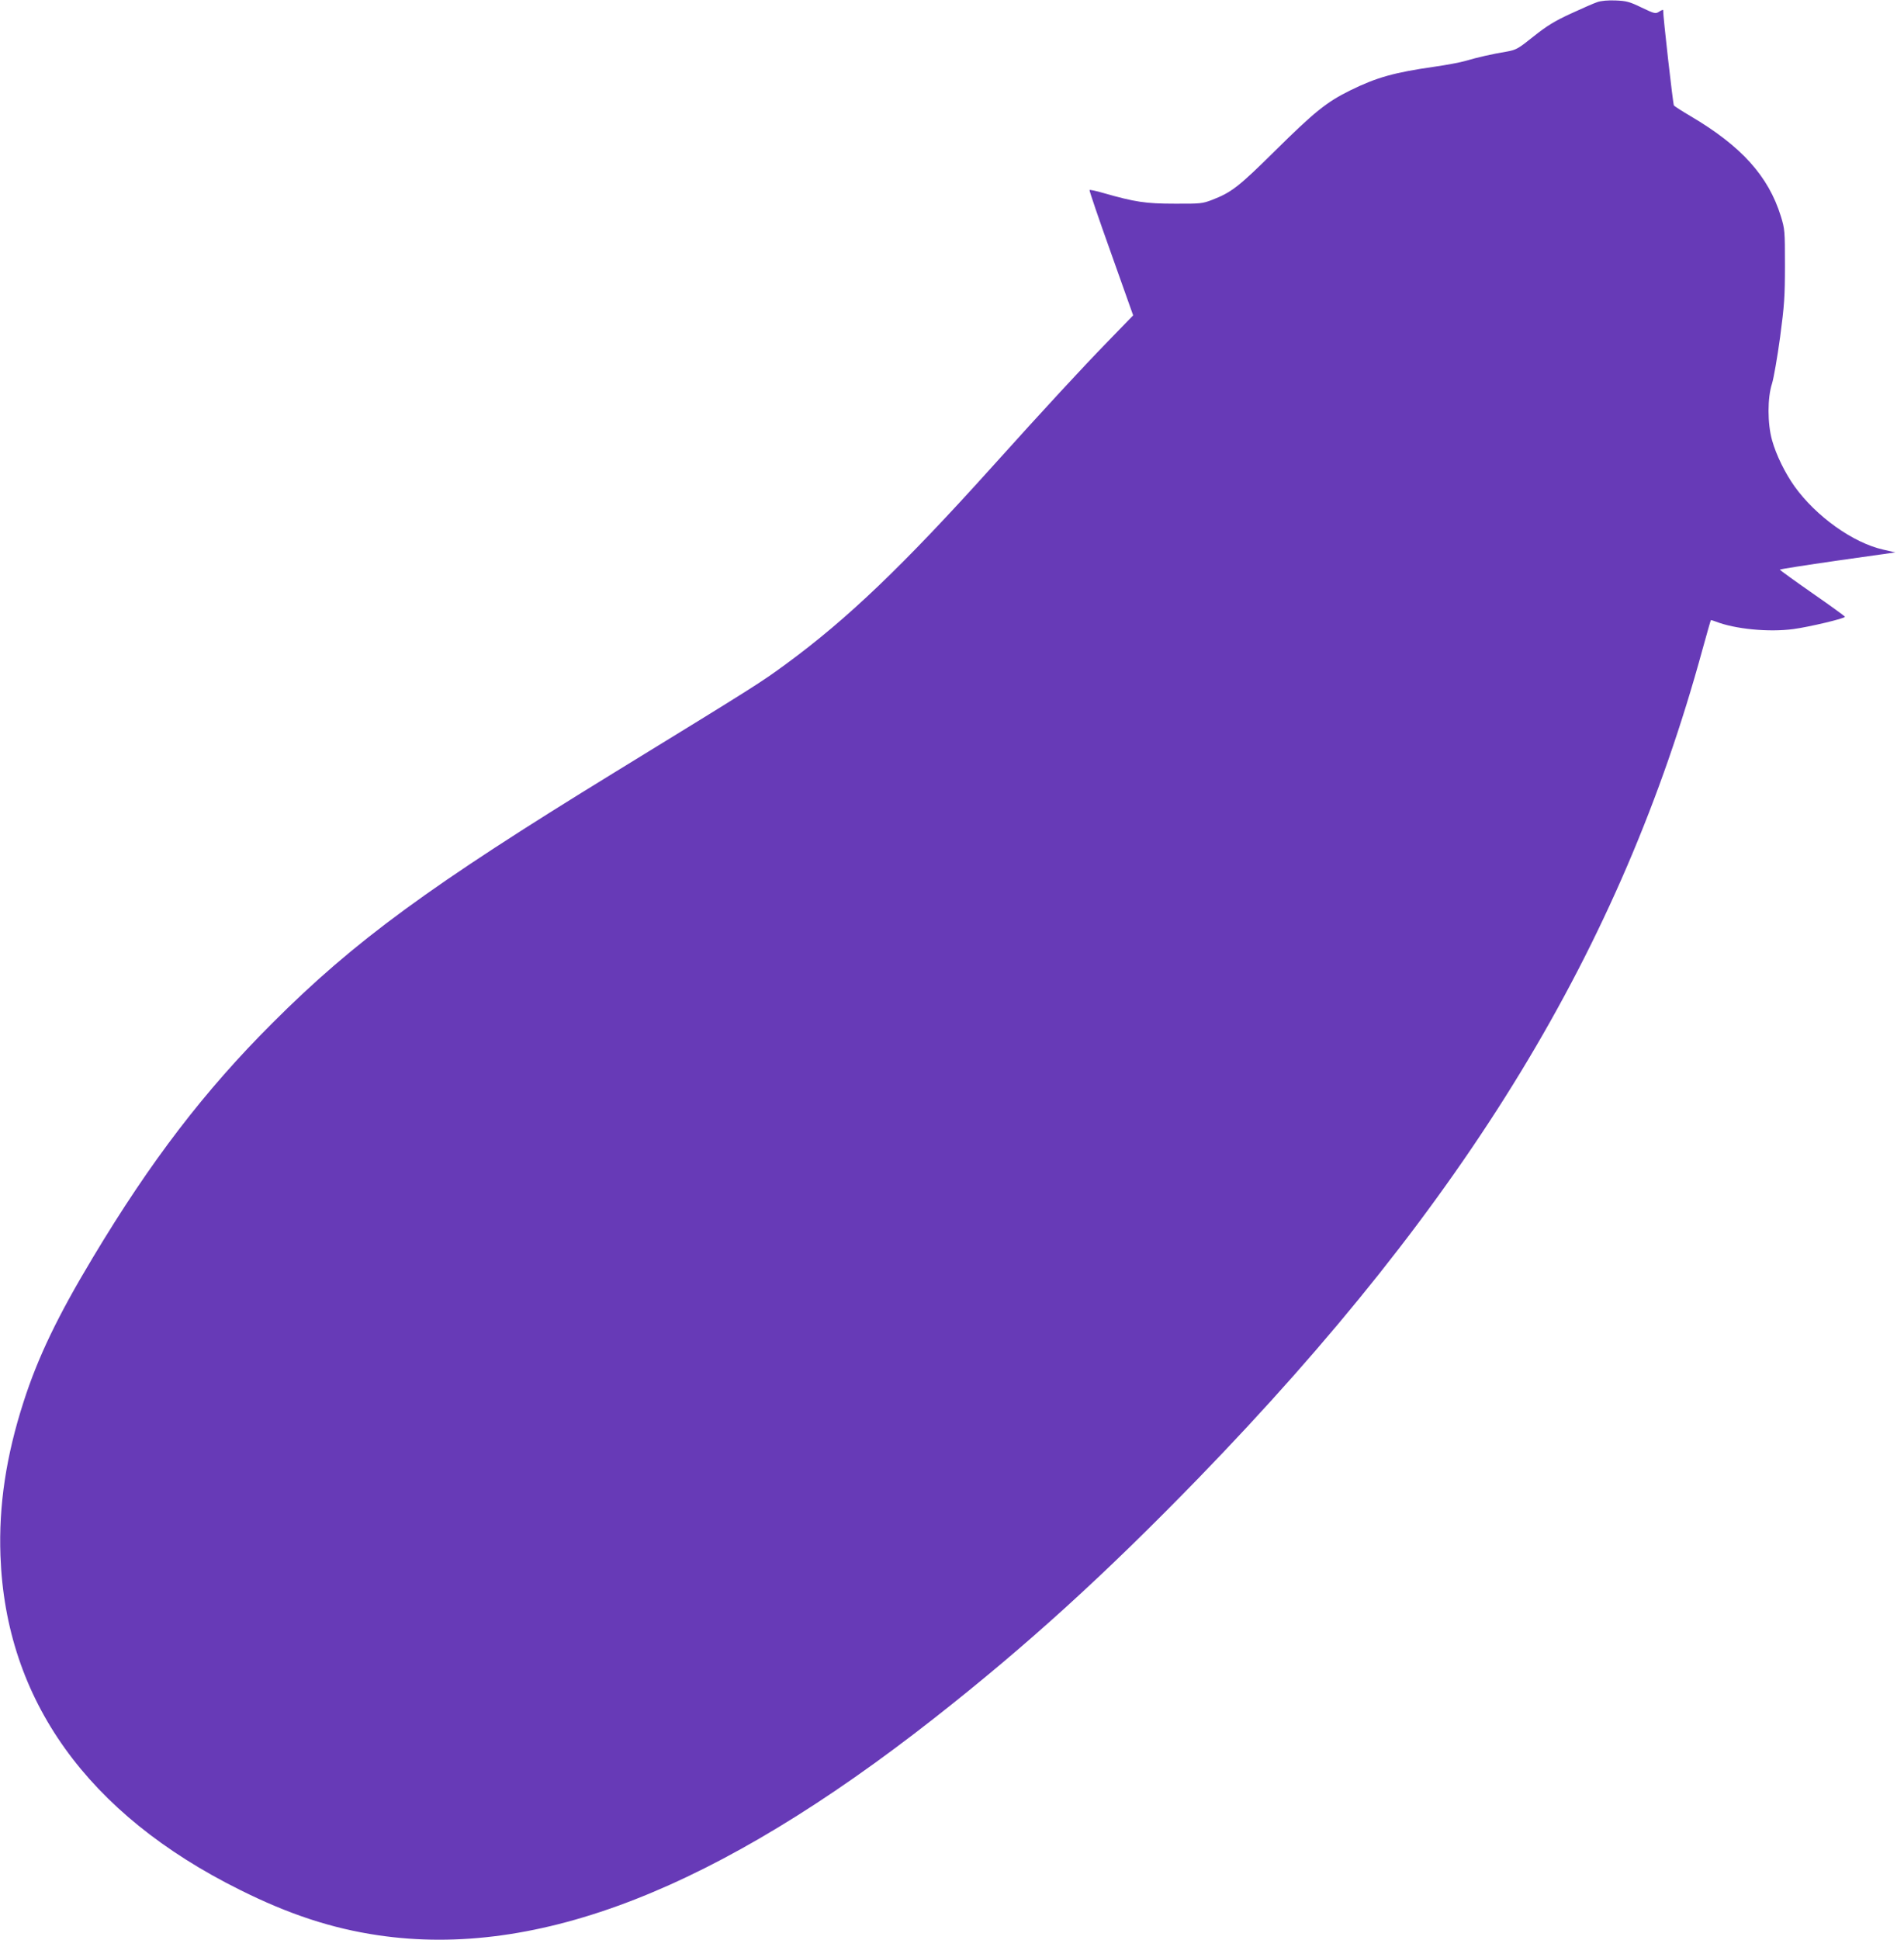 <?xml version="1.0" standalone="no"?>
<!DOCTYPE svg PUBLIC "-//W3C//DTD SVG 20010904//EN"
 "http://www.w3.org/TR/2001/REC-SVG-20010904/DTD/svg10.dtd">
<svg version="1.0" xmlns="http://www.w3.org/2000/svg"
 width="1257pt" height="1280pt" viewBox="0 0 1257 1280"
 preserveAspectRatio="xMidYMid meet">
<g transform="translate(0,1280) scale(0.1,-0.1)"
fill="#673ab7" stroke="none">
<path d="M10545 12786 c-22 -7 -101 -42 -175 -76 -108 -50 -157 -80 -245 -150
-102 -82 -116 -89 -175 -100 -98 -16 -198 -39 -272 -61 -37 -11 -129 -28 -206
-39 -266 -38 -382 -70 -557 -156 -157 -77 -238 -143 -499 -401 -239 -236 -285
-272 -414 -322 -63 -24 -76 -26 -247 -25 -191 0 -263 11 -469 70 -48 14 -90
23 -93 20 -3 -2 61 -190 142 -416 l146 -411 -167 -172 c-172 -177 -410 -434
-764 -827 -590 -655 -955 -1004 -1360 -1301 -166 -122 -191 -138 -1135 -717
-1218 -747 -1714 -1110 -2256 -1652 -449 -448 -804 -911 -1186 -1548 -232
-386 -362 -656 -457 -951 -116 -359 -165 -686 -153 -1016 34 -952 575 -1706
1580 -2205 324 -162 608 -255 913 -300 1054 -156 2237 306 3674 1434 615 483
1126 948 1742 1582 1775 1829 2789 3495 3328 5470 29 104 53 190 55 192 1 1
15 -3 31 -9 127 -50 351 -72 514 -50 104 14 340 70 340 81 0 4 -97 74 -215
156 -118 82 -214 152 -215 155 0 3 172 30 381 60 l382 54 -79 18 c-201 45
-445 220 -587 418 -63 89 -121 207 -148 304 -31 110 -31 281 0 375 11 36 35
173 53 305 28 211 32 268 32 475 0 228 -1 238 -27 323 -82 265 -261 463 -595
660 -56 33 -106 65 -111 71 -6 8 -72 589 -71 629 0 4 -11 0 -25 -9 -25 -16
-29 -16 -117 26 -80 39 -101 44 -172 47 -50 2 -96 -2 -121 -11z"/>
</g>
</svg>
